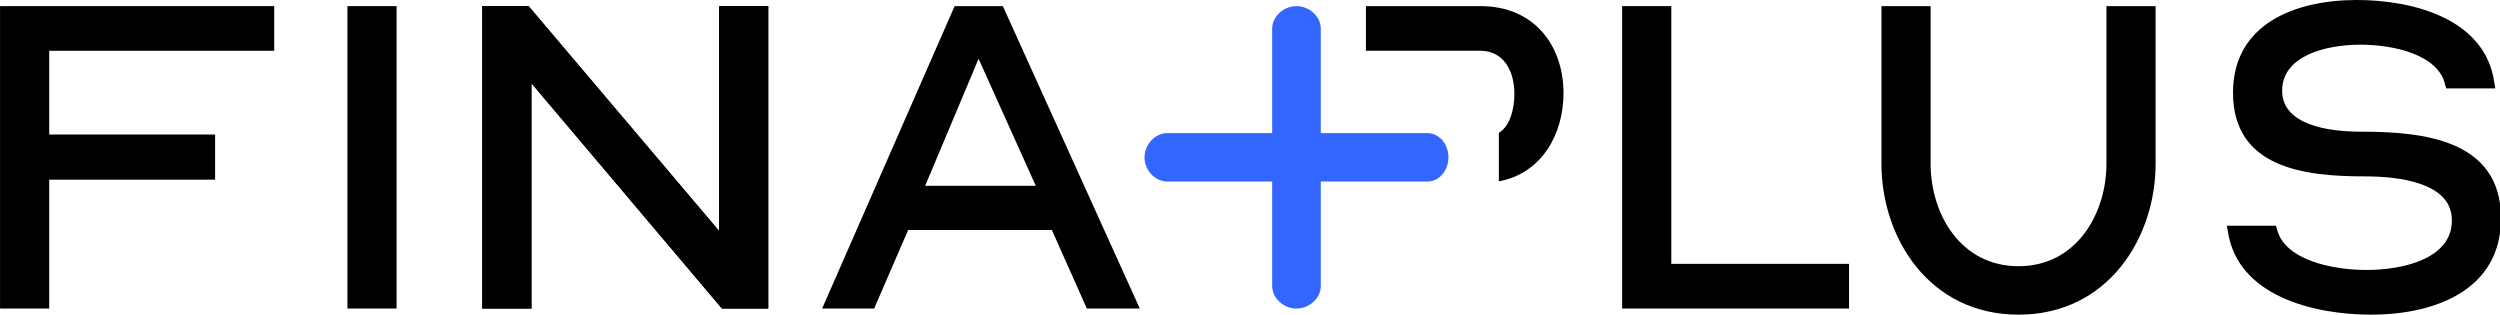 <svg width="580" height="73" xmlns="http://www.w3.org/2000/svg" xmlns:xlink="http://www.w3.org/1999/xlink" xml:space="preserve" overflow="hidden"><g transform="translate(-81 -58)"><path d="M111.32 1.418 122.014 1.418 165.988 53.578 165.988 1.418 177.338 1.418 177.338 71.582 166.644 71.582 122.667 19.314 122.667 71.582 111.32 71.582 111.32 1.418Z" transform="matrix(1.005 0 0 1 81.01 58)"/><path d="M525.403 52.377 525.62 53.142C527.366 60.452 538.713 62.634 546.243 62.634 554.754 62.634 565.993 60.015 565.993 51.175 565.993 46.81 563.157 44.302 559.008 42.773 554.862 41.246 549.732 40.918 545.806 40.918 532.168 40.918 515.47 39.063 515.47 21.496 515.47 5.564 529.765 0 544.06 0 557.045 0 573.851 4.366 575.814 19.314L576.03 20.515 564.683 20.515 564.463 19.75C562.937 12.549 552.243 10.366 544.93 10.366 536.963 10.366 526.814 12.877 526.814 21.06 526.814 24.989 529.433 27.388 533.142 28.806 536.851 30.224 541.545 30.552 545.254 30.552 559.329 30.552 577.336 32.407 577.336 50.631 577.336 67.325 562.06 73 547.329 73 534.236 73 516.448 68.743 514.266 53.578L514.045 52.377 525.396 52.377Z" transform="matrix(1.005 0 0 1 81.01 58)"/><path d="M0 1.418 63.287 1.418 63.287 11.784 11.347 11.784 11.347 31.205 49.649 31.205 49.649 41.683 11.347 41.683 11.347 71.579 0 71.579 0 1.418Z" transform="matrix(1.005 0 0 1 81.01 58)"/><path d="M80.195 1.418 91.542 1.418 91.542 71.579 80.195 71.579 80.195 1.418Z" transform="matrix(1.005 0 0 1 81.01 58)"/><path d="M111.32 1.418 122.014 1.418 165.988 53.575 165.988 1.418 177.338 1.418 177.338 71.579 166.644 71.579 122.67 19.31 122.67 71.579 111.323 71.579 111.323 1.418Z" transform="matrix(1.005 0 0 1 81.01 58)"/><path d="M341.712 1.418 315.309 1.418 315.309 11.777 341.712 11.777C347.178 11.777 349.581 16.589 349.581 21.706 349.581 25.418 348.54 29.257 345.994 30.825L345.994 42.071C355.843 40.237 360.917 31.205 360.917 21.605 360.917 10.799 354.372 1.418 341.712 1.418Z" transform="matrix(1.005 0 0 1 81.01 58)"/><path d="M374.454 1.418 385.801 1.418 385.801 61.213 426.831 61.213 426.831 71.579 374.454 71.579 374.454 1.418Z" transform="matrix(1.005 0 0 1 81.01 58)"/><path d="M434.319 1.418 445.666 1.418 445.666 37.974C445.666 49.758 452.651 61.761 465.961 61.761 479.271 61.761 486.256 49.649 486.256 37.974L486.256 1.418 497.603 1.418 497.603 37.974C497.603 55.213 486.581 73 465.961 73 445.341 73 434.315 55.213 434.315 37.974L434.315 1.418Z" transform="matrix(1.005 0 0 1 81.01 58)"/><path d="M329.499 30.888 304.891 30.888 304.891 6.66C304.891 3.768 302.17 1.418 299.278 1.418 296.387 1.418 293.666 3.765 293.666 6.66L293.666 30.888C293.666 30.888 269.449 30.888 269.449 30.888 266.557 30.888 264.196 33.608 264.196 36.504 264.196 39.399 266.557 42.116 269.449 42.116L293.666 42.116C293.666 42.116 293.666 66.347 293.666 66.347 293.666 69.239 296.383 71.585 299.275 71.585 302.167 71.585 304.891 69.242 304.891 66.347L304.891 42.116 329.499 42.116C332.391 42.116 334.357 39.395 334.357 36.504 334.357 33.612 332.391 30.891 329.499 30.891Z" fill="#3366FF" transform="matrix(1.005 0 0 1 81.01 58)"/><path d="M189.775 71.582 220.362 1.418 231.493 1.418 263.103 71.579 250.883 71.579 242.808 53.355 209.637 53.355 201.782 71.579 189.778 71.579ZM213.562 43.101 239.096 43.101 225.891 13.638 213.562 43.101Z" transform="matrix(1.005 0 0 1 81.01 58)"/></g></svg>